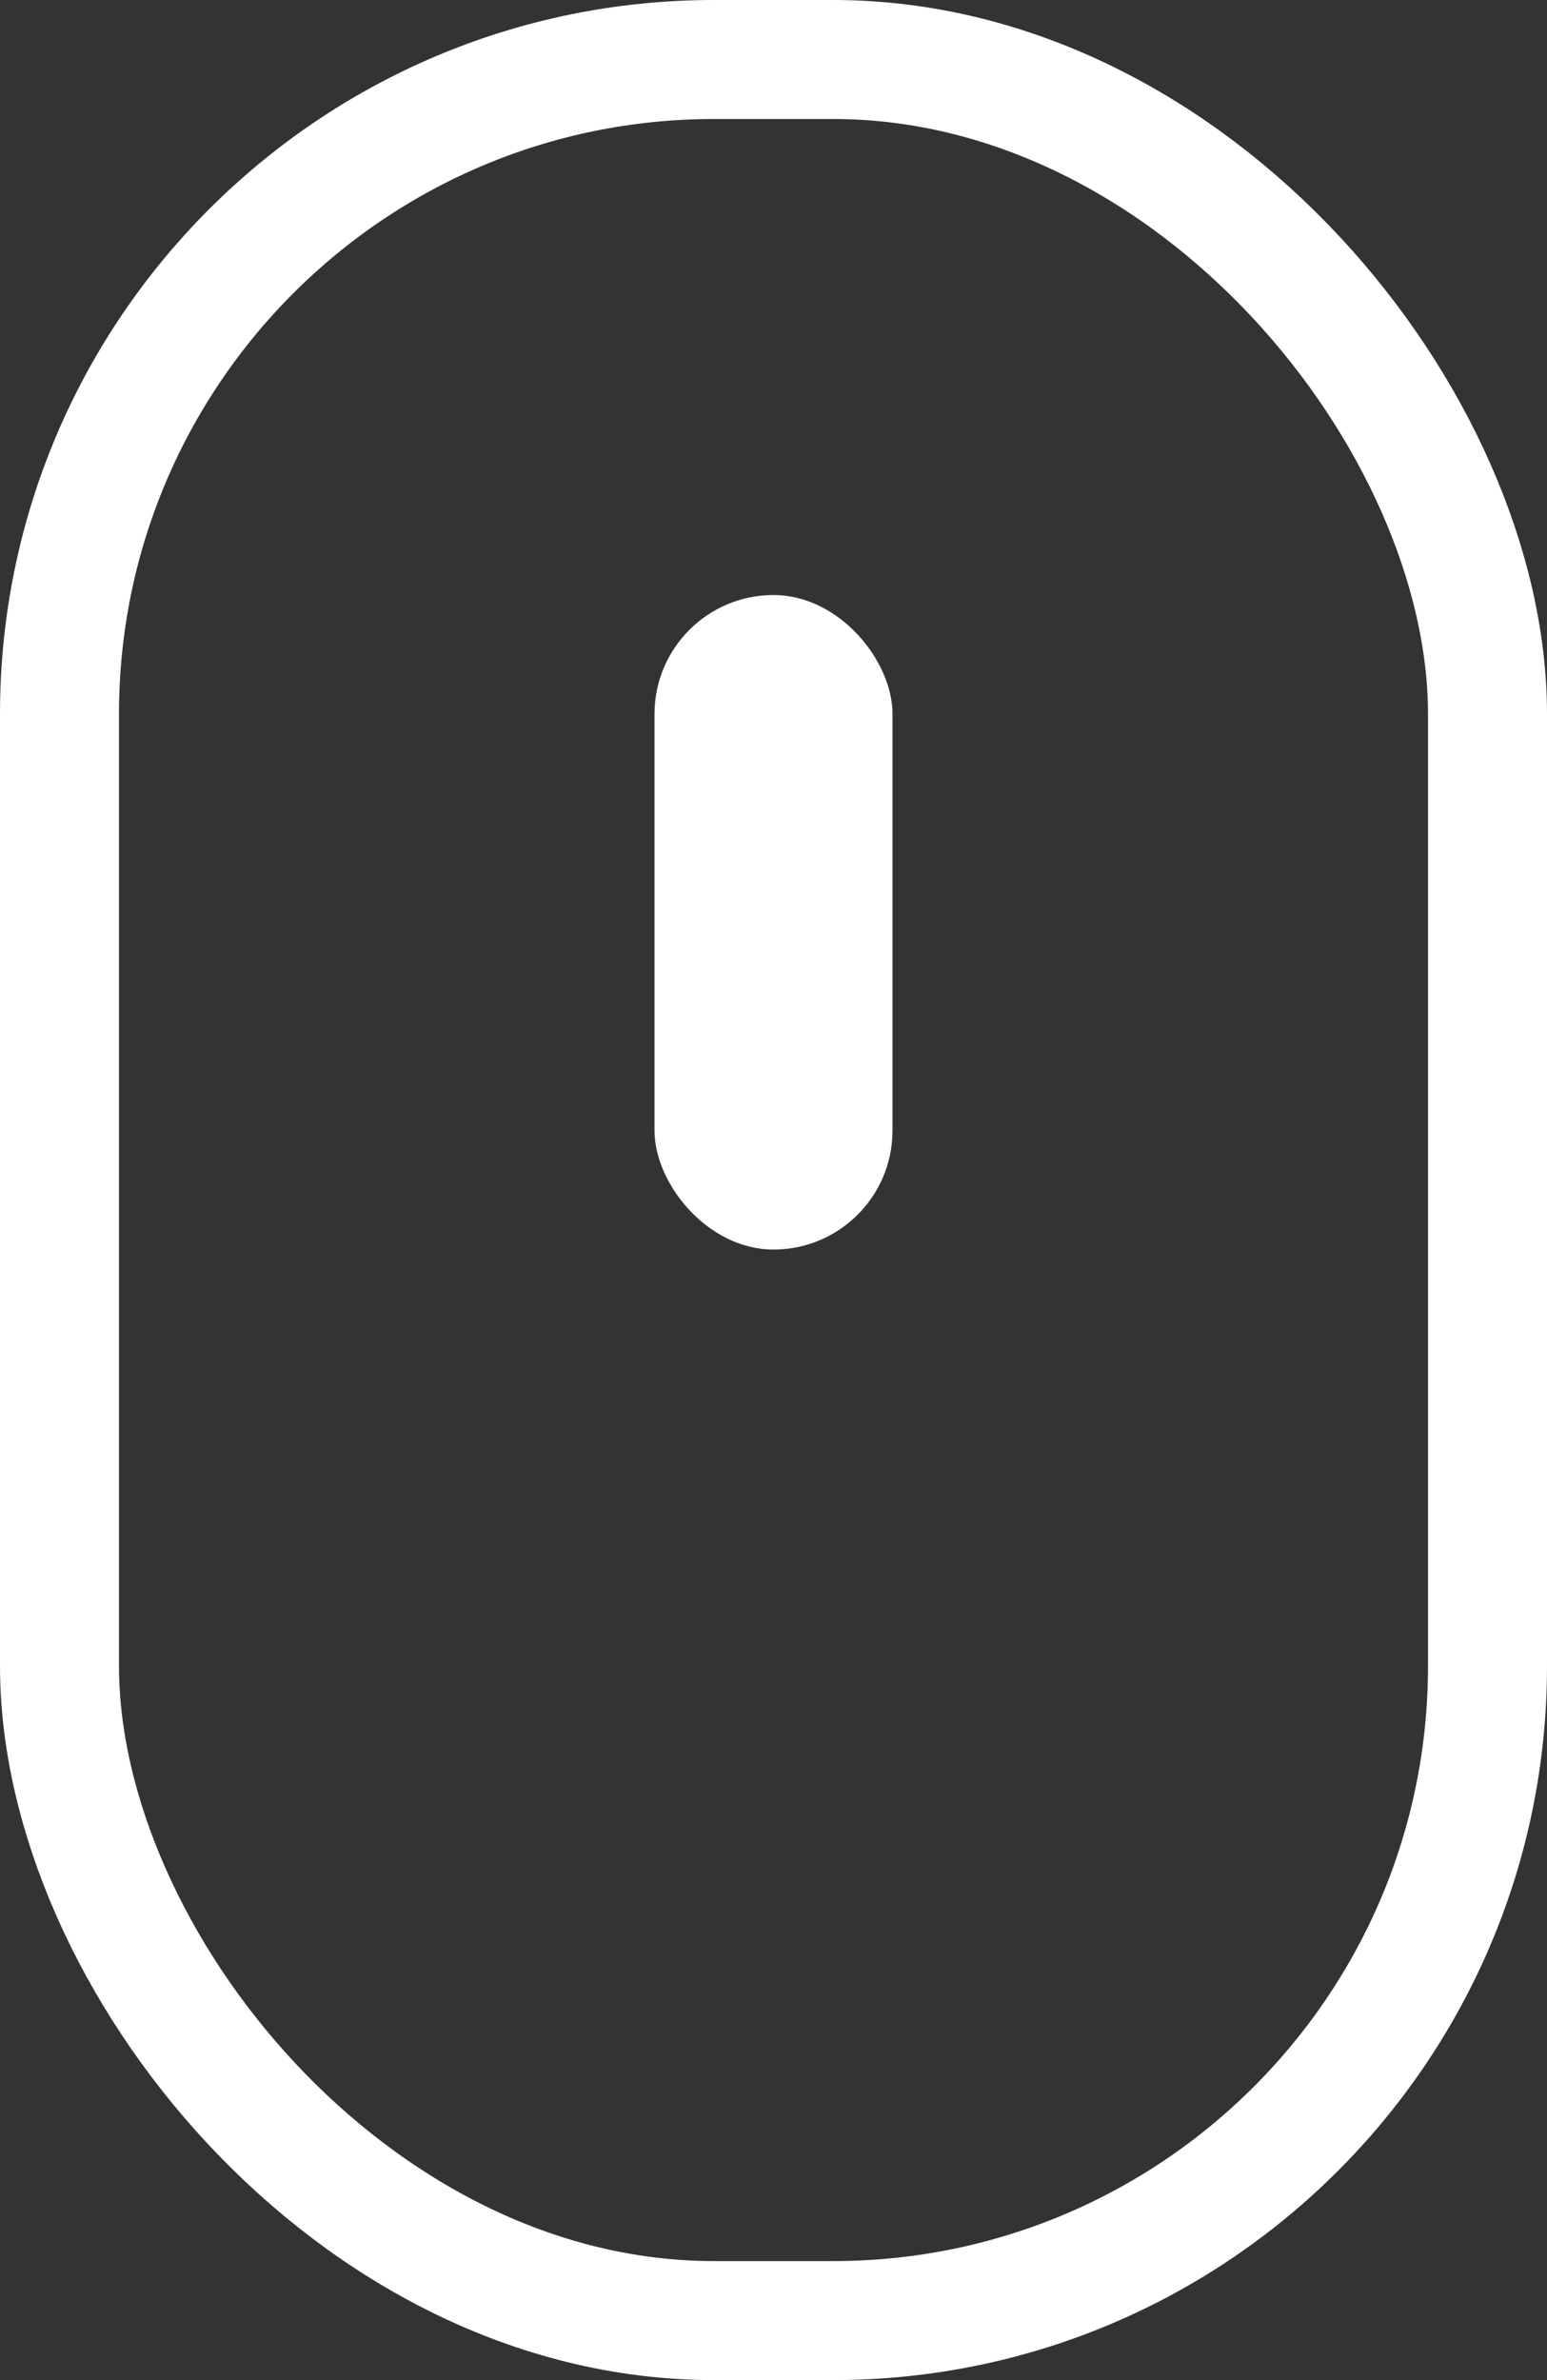 <svg xmlns="http://www.w3.org/2000/svg" width="26" height="40" viewBox="0 0 26 40">
  <rect x="0" y="0" width="26" height="40" fill="#333333" stroke="none"/>
  <g id="グループ_2030" data-name="グループ 2030" transform="translate(-685 -767)">
    <g id="長方形_2965" data-name="長方形 2965" transform="translate(685 767)" fill="none" stroke="#fff" stroke-width="2">
      <rect width="26" height="40" rx="12" stroke="none"/>
      <rect x="1" y="1" width="24" height="38" rx="11" fill="none"/>
    </g>
    <rect id="長方形_2966" data-name="長方形 2966" width="4" height="11" rx="2" transform="translate(696 777)" fill="#fff"/>
  </g>
</svg>
